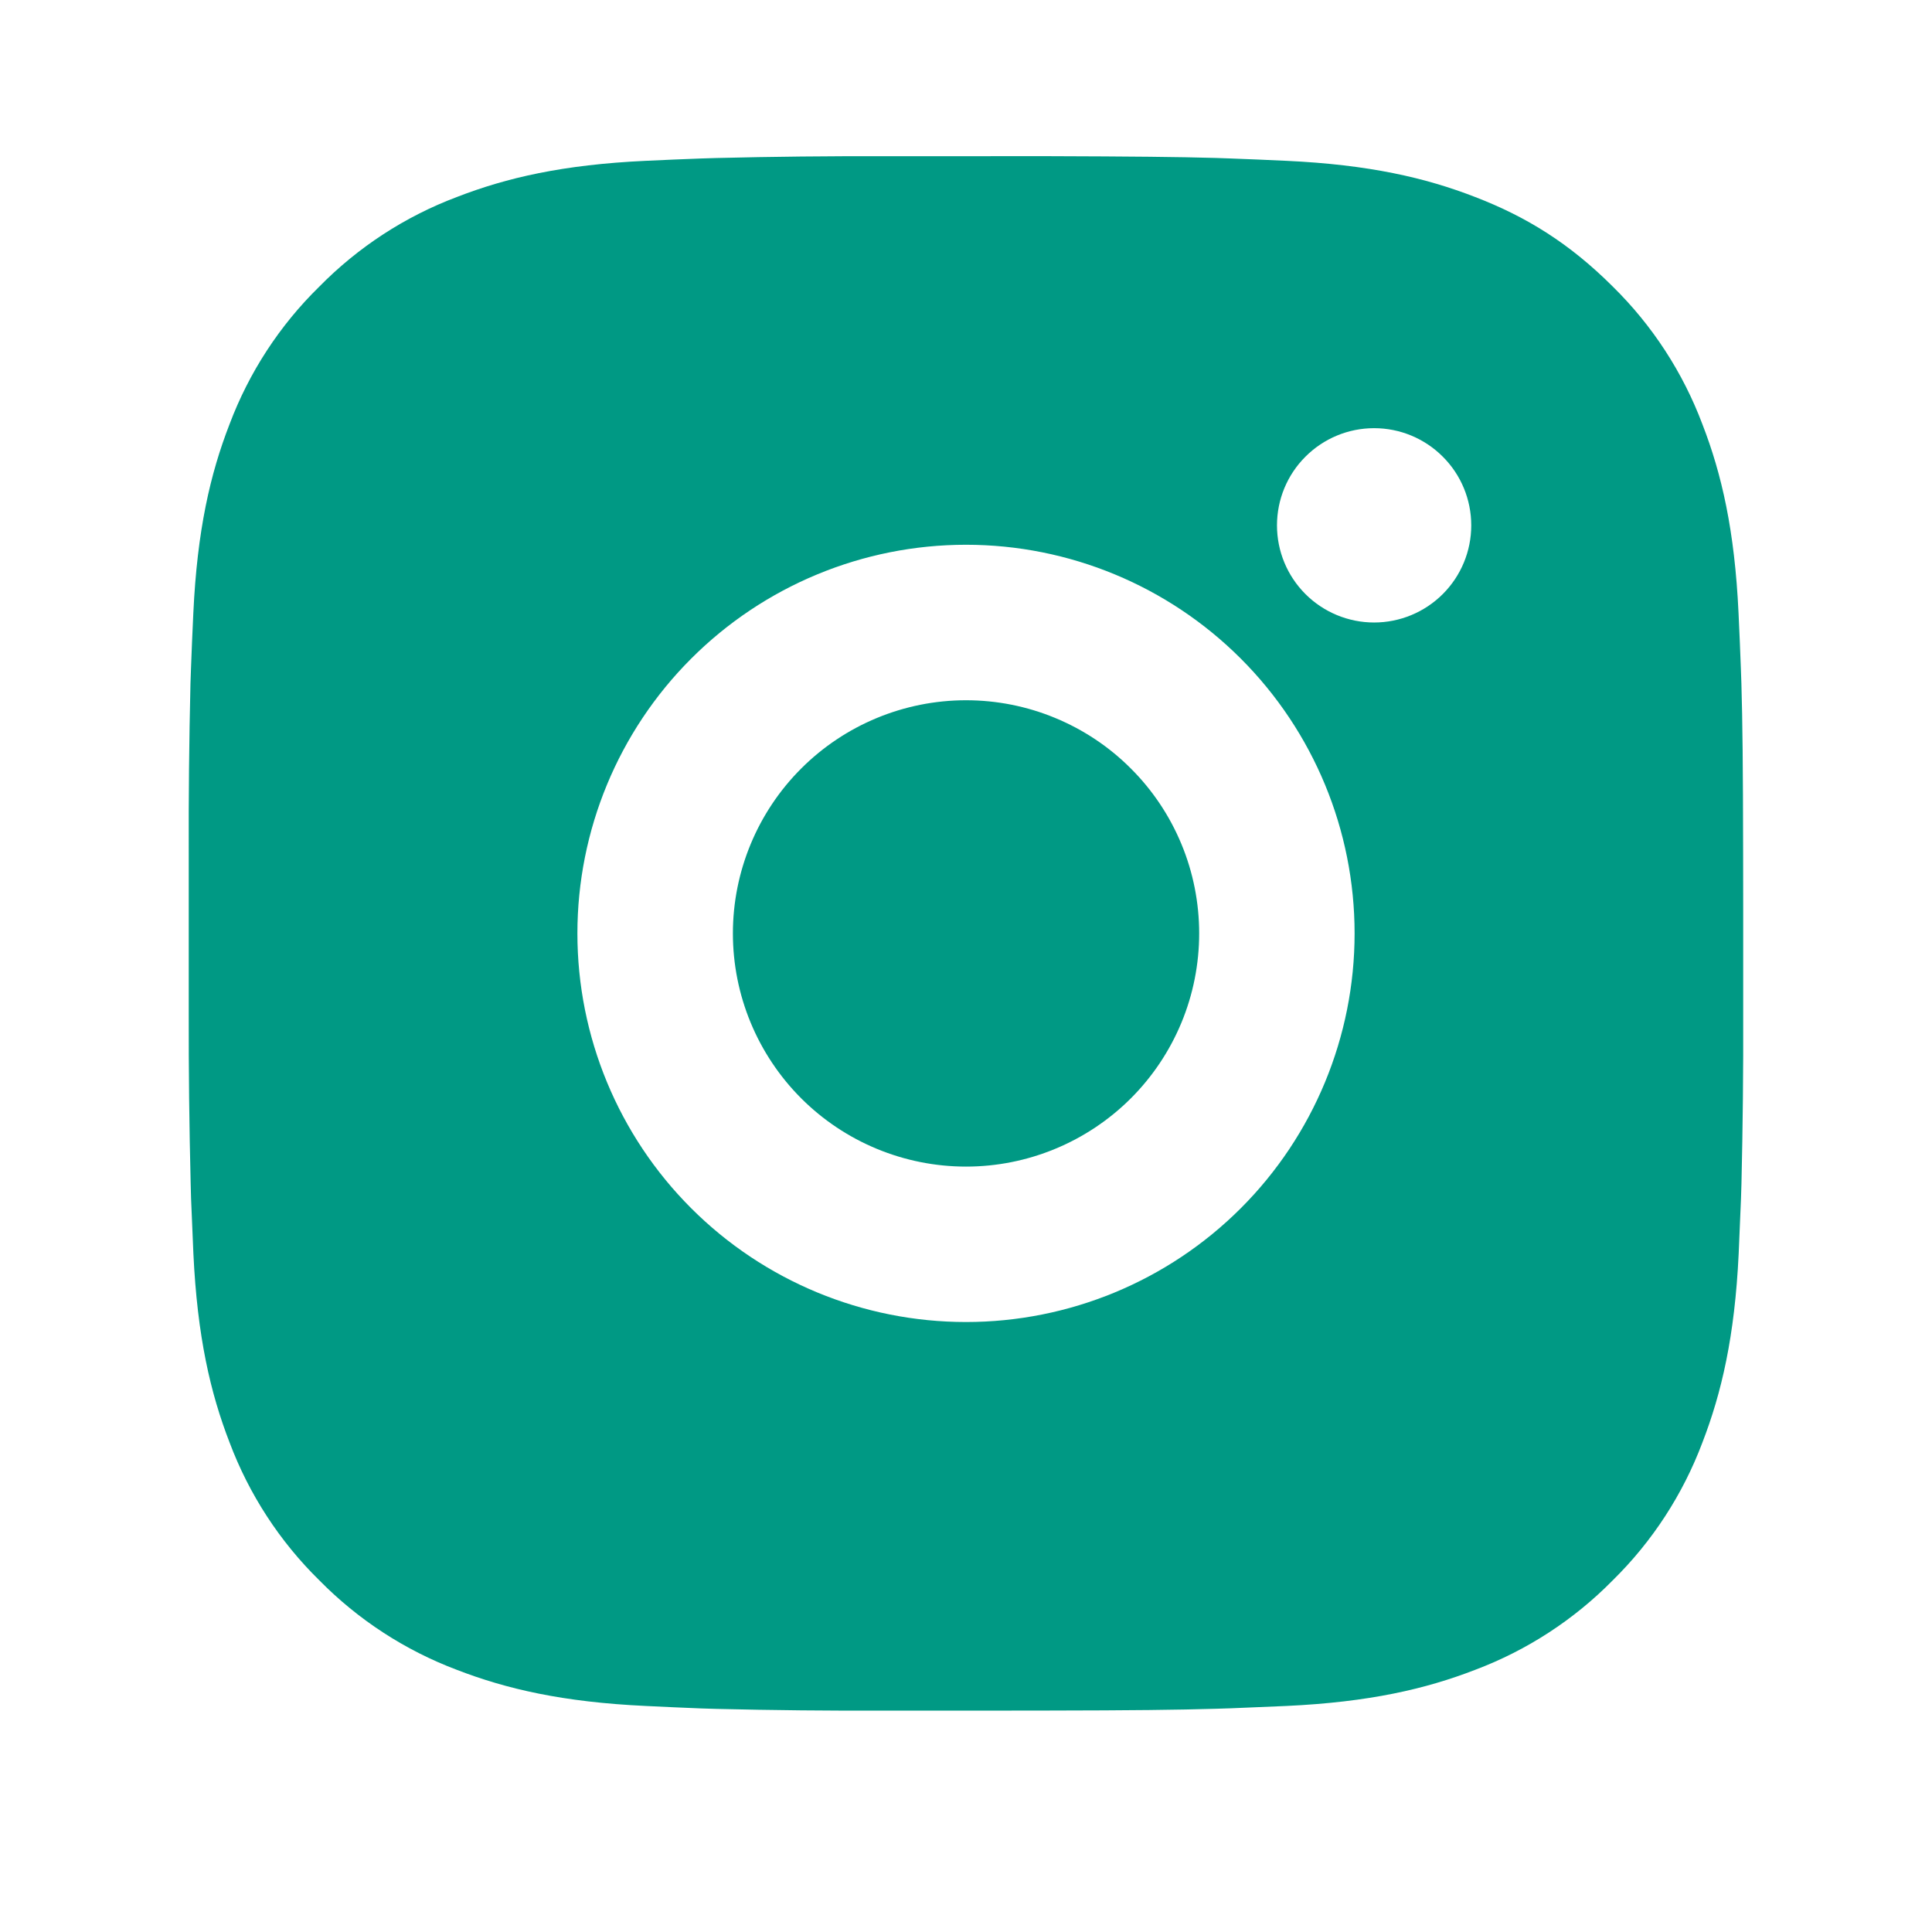 <svg width="29" height="29" viewBox="0 0 29 29" fill="none" xmlns="http://www.w3.org/2000/svg">
<path d="M15.699 2.344C17.012 2.348 17.678 2.355 18.253 2.371L18.479 2.379C18.741 2.388 18.998 2.4 19.31 2.414C20.551 2.472 21.398 2.668 22.142 2.957C22.912 3.253 23.56 3.654 24.209 4.302C24.802 4.885 25.261 5.59 25.554 6.369C25.842 7.112 26.038 7.959 26.096 9.202C26.11 9.512 26.122 9.77 26.131 10.032L26.139 10.259C26.156 10.833 26.163 11.499 26.165 12.811L26.166 13.682V15.21C26.169 16.061 26.16 16.912 26.14 17.763L26.133 17.989C26.123 18.252 26.112 18.509 26.098 18.82C26.039 20.062 25.841 20.908 25.554 21.652C25.261 22.431 24.802 23.137 24.209 23.72C23.626 24.313 22.92 24.772 22.142 25.065C21.398 25.353 20.551 25.549 19.31 25.607L18.479 25.642L18.253 25.649C17.678 25.666 17.012 25.674 15.699 25.676L14.829 25.677H13.302C12.45 25.68 11.599 25.672 10.748 25.651L10.521 25.644C10.245 25.633 9.968 25.621 9.691 25.607C8.45 25.549 7.603 25.353 6.858 25.065C6.08 24.772 5.375 24.313 4.792 23.72C4.198 23.137 3.739 22.431 3.446 21.652C3.158 20.909 2.962 20.062 2.903 18.82L2.868 17.989L2.862 17.763C2.841 16.912 2.831 16.061 2.833 15.21V12.811C2.83 11.96 2.839 11.11 2.859 10.259L2.867 10.032C2.876 9.77 2.888 9.512 2.902 9.202C2.96 7.959 3.156 7.113 3.445 6.369C3.738 5.59 4.198 4.884 4.793 4.302C5.376 3.709 6.08 3.25 6.858 2.957C7.603 2.668 8.448 2.472 9.691 2.414C10.001 2.4 10.26 2.388 10.521 2.379L10.748 2.372C11.599 2.351 12.45 2.342 13.3 2.345L15.699 2.344ZM14.5 8.177C12.953 8.177 11.469 8.792 10.375 9.886C9.281 10.98 8.667 12.464 8.667 14.011C8.667 15.558 9.281 17.042 10.375 18.136C11.469 19.23 12.953 19.844 14.5 19.844C16.047 19.844 17.531 19.23 18.625 18.136C19.719 17.042 20.333 15.558 20.333 14.011C20.333 12.464 19.719 10.98 18.625 9.886C17.531 8.792 16.047 8.177 14.5 8.177ZM14.5 10.511C14.96 10.511 15.415 10.601 15.839 10.777C16.264 10.953 16.65 11.21 16.975 11.536C17.3 11.86 17.558 12.246 17.734 12.671C17.91 13.095 18 13.551 18 14.01C18 14.47 17.91 14.925 17.734 15.35C17.558 15.774 17.301 16.16 16.976 16.485C16.651 16.81 16.265 17.068 15.84 17.244C15.416 17.42 14.961 17.511 14.501 17.511C13.573 17.511 12.682 17.142 12.026 16.486C11.37 15.829 11.001 14.939 11.001 14.011C11.001 13.082 11.37 12.192 12.026 11.536C12.682 10.88 13.573 10.511 14.501 10.511M20.626 6.427C20.239 6.427 19.868 6.581 19.595 6.855C19.321 7.128 19.168 7.499 19.168 7.886C19.168 8.273 19.321 8.643 19.595 8.917C19.868 9.19 20.239 9.344 20.626 9.344C21.013 9.344 21.384 9.19 21.657 8.917C21.931 8.643 22.084 8.273 22.084 7.886C22.084 7.499 21.931 7.128 21.657 6.855C21.384 6.581 21.013 6.427 20.626 6.427Z" fill="#009984"/>
</svg>
